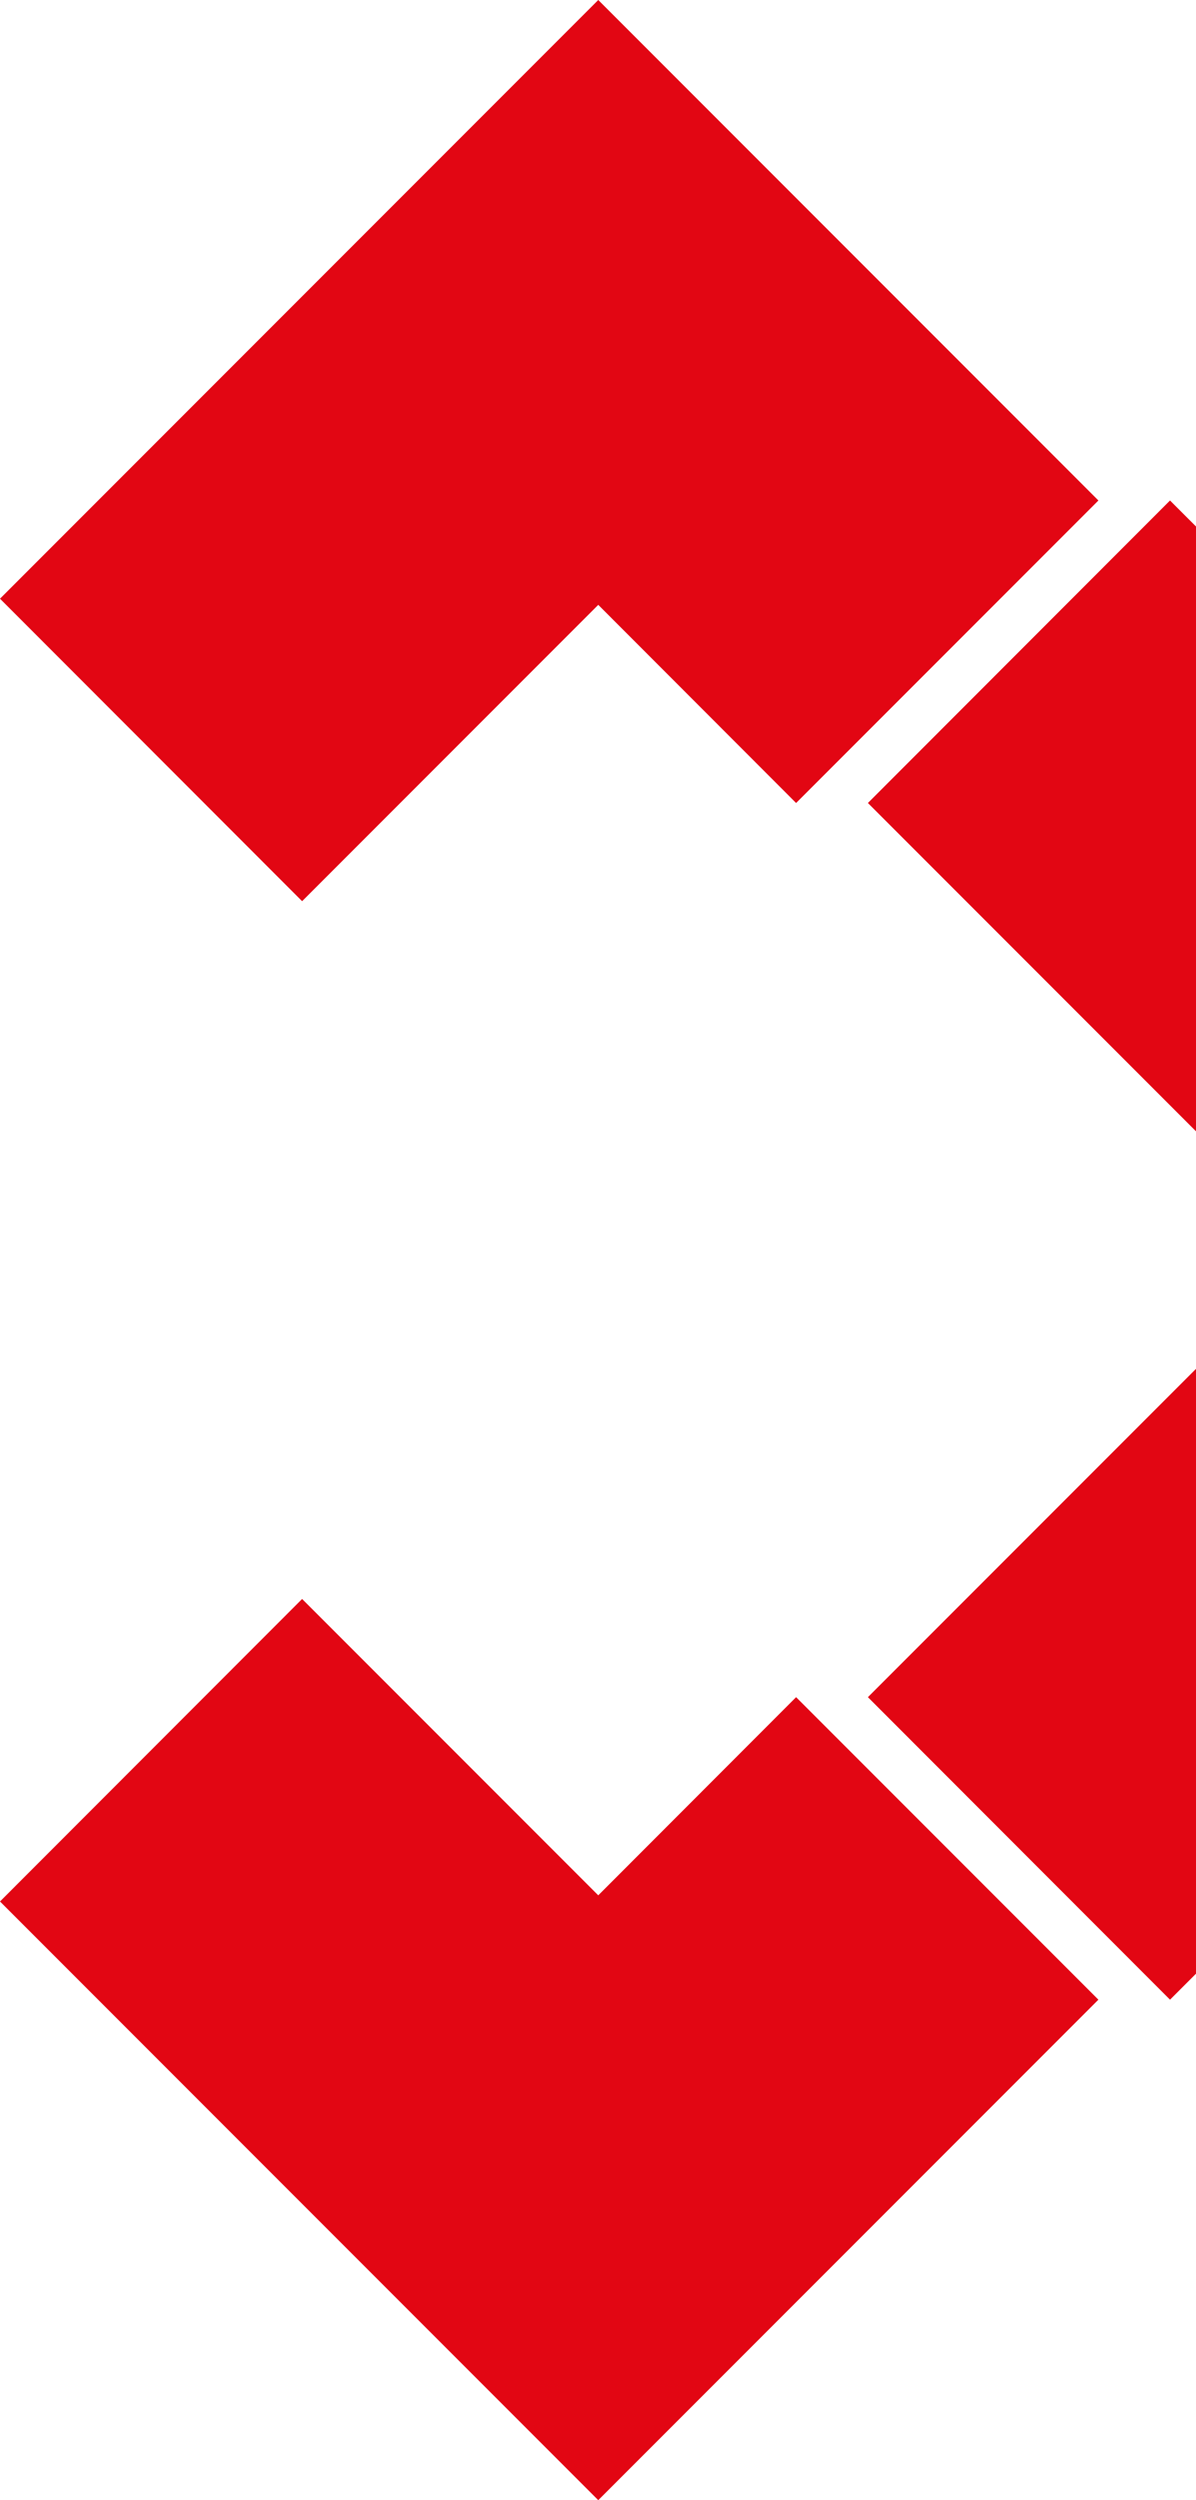 <?xml version="1.0" encoding="UTF-8"?>
<svg id="Calque_1" xmlns="http://www.w3.org/2000/svg" version="1.1" viewBox="0 0 681.3 1423.2">
  <!-- Generator: Adobe Illustrator 29.5.1, SVG Export Plug-In . SVG Version: 2.1.0 Build 141)  -->
  <defs>
    <style>
      .st0 {
        fill: #e20613;
      }
    </style>
  </defs>
  <g>
    <polygon class="st0" points="340.8 1078.9 172.1 910.2 0 1082.4 340.8 1423.2 625.7 1138.3 453.5 966.1 340.8 1078.9"/>
    <polygon class="st0" points="340.8 344.3 453.5 457.1 625.7 284.9 340.8 0 0 340.8 172.1 513 340.8 344.3"/>
  </g>
  <polygon class="st0" points="666.5 284.9 494.4 457.1 681.3 644 681.3 299.7 666.5 284.9"/>
  <polygon class="st0" points="494.4 966.1 666.5 1138.3 681.3 1123.5 681.3 779.2 494.4 966.1"/>
</svg>